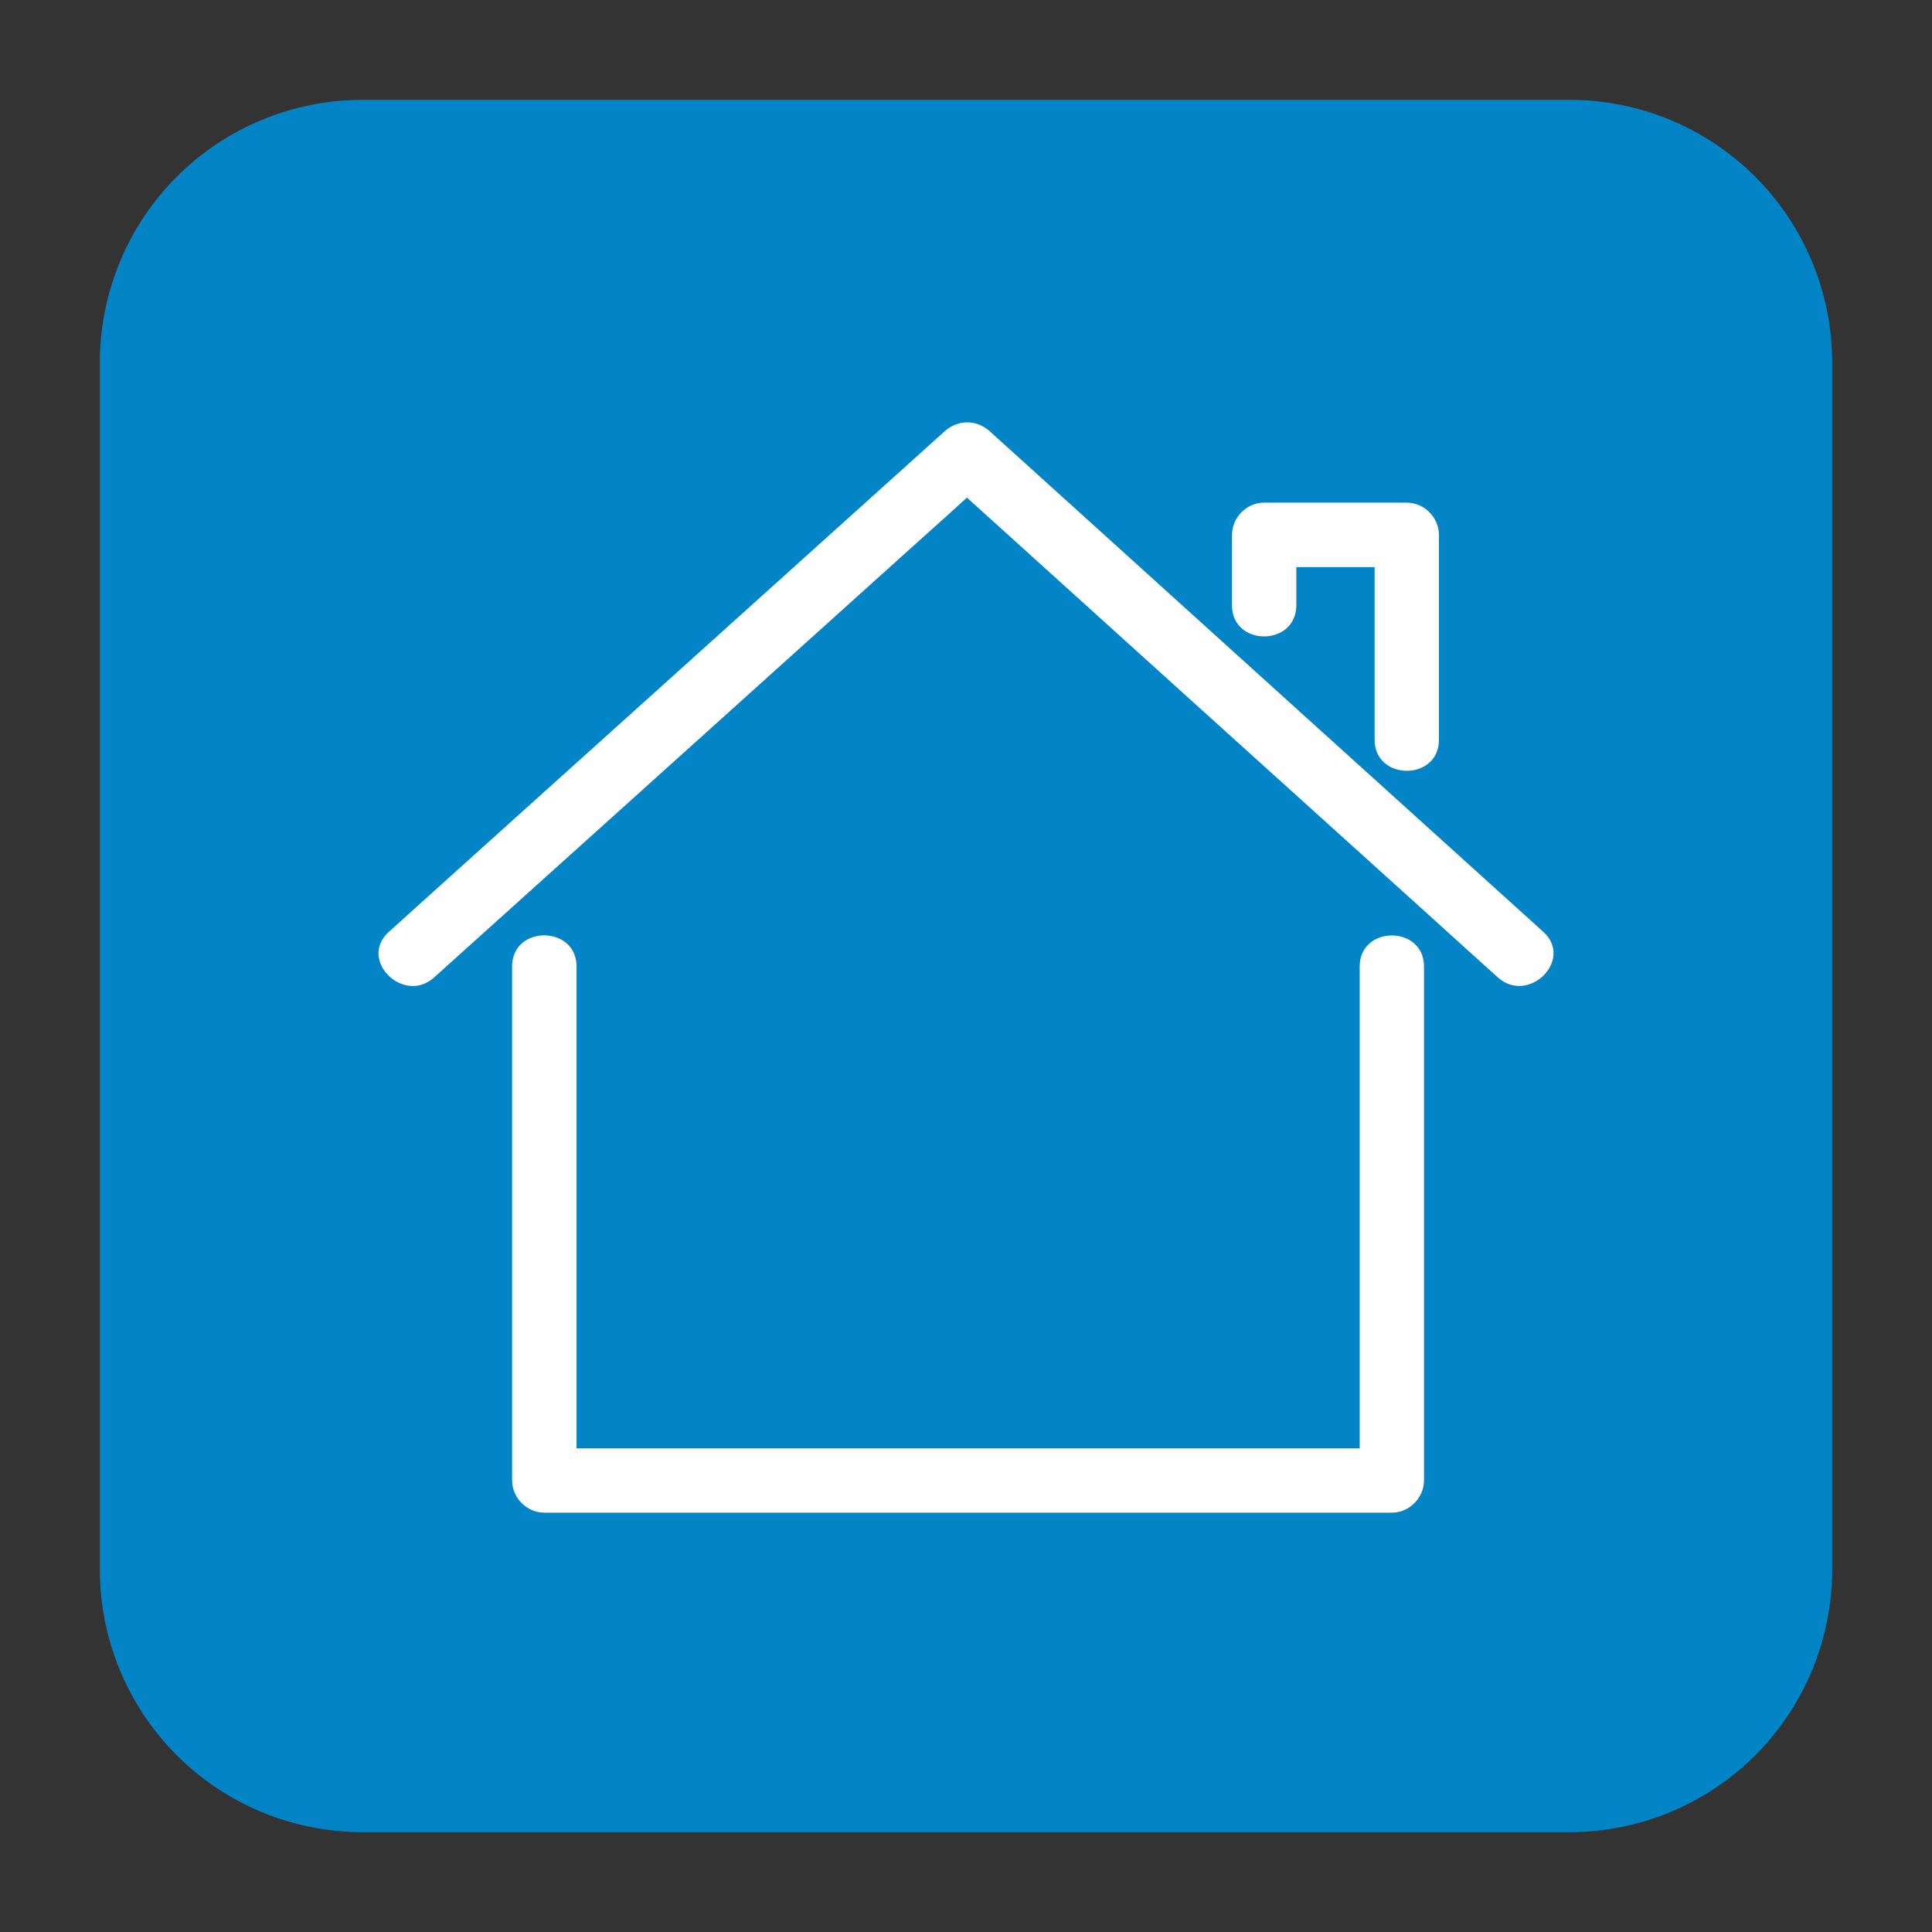 <?xml version="1.0" encoding="UTF-8"?>
<svg xmlns="http://www.w3.org/2000/svg" xmlns:xlink="http://www.w3.org/1999/xlink" width="48px" height="48px" viewBox="0 0 48 48" version="1.1">
<rect x="0" y="0" width="48" height="48" fill="#333333" stroke="none"/>
<defs>
<clipPath id="clip1">
  <path d="M 2.48 2.48 L 45.52 2.48 L 45.52 45.52 L 2.48 45.52 Z M 2.48 2.48 "/>
</clipPath>
<clipPath id="clip2">
  <path d="M 9.008 2.48 L 38.992 2.48 C 40.723 2.48 42.387 3.168 43.609 4.391 C 44.832 5.613 45.52 7.277 45.52 9.008 L 45.52 38.992 C 45.52 40.723 44.832 42.387 43.609 43.609 C 42.387 44.832 40.723 45.52 38.992 45.52 L 9.008 45.52 C 7.277 45.52 5.613 44.832 4.391 43.609 C 3.168 42.387 2.48 40.723 2.48 38.992 L 2.48 9.008 C 2.48 7.277 3.168 5.613 4.391 4.391 C 5.613 3.168 7.277 2.48 9.008 2.48 Z M 9.008 2.48 "/>
</clipPath>
<clipPath id="clip3">
  <path d="M 9.344 10.418 L 38.656 10.418 L 38.656 37.625 L 9.344 37.625 Z M 9.344 10.418 "/>
</clipPath>
</defs>
<g id="surface1">
<g clip-path="url(#clip1)" clip-rule="nonzero">
<g clip-path="url(#clip2)" clip-rule="nonzero">
<path style=" stroke:none;fill-rule:nonzero;fill:rgb(0.784%,51.765%,78.039%);fill-opacity:1;" d="M 2.48 2.48 L 45.52 2.48 L 45.52 45.52 L 2.48 45.52 Z M 2.48 2.48 "/>
</g>
</g>
<g clip-path="url(#clip3)" clip-rule="nonzero">
<path style=" stroke:none;fill-rule:nonzero;fill:rgb(100%,100%,100%);fill-opacity:1;" d="M 35.379 24.012 C 35.379 24.547 35.379 25.086 35.379 25.621 C 35.379 29.34 35.379 33.062 35.379 36.781 C 35.379 37.215 35.012 37.582 34.578 37.582 C 33.715 37.582 32.848 37.582 31.984 37.582 C 25.832 37.582 19.676 37.582 13.523 37.582 C 13.09 37.582 12.723 37.215 12.723 36.781 C 12.723 36.246 12.723 35.707 12.723 35.172 C 12.723 31.453 12.723 27.73 12.723 24.012 C 12.723 22.977 14.324 22.984 14.324 24.012 C 14.324 24.547 14.324 25.086 14.324 25.621 C 14.324 29.074 14.324 32.531 14.324 35.984 C 14.922 35.984 15.52 35.984 16.117 35.984 C 22.004 35.984 27.891 35.984 33.781 35.984 C 33.781 35.715 33.781 35.441 33.781 35.172 C 33.781 31.453 33.781 27.73 33.781 24.012 C 33.781 22.984 35.379 22.984 35.379 24.012 Z M 38.344 23.152 C 34.324 19.52 30.312 15.891 26.301 12.262 C 25.73 11.746 25.164 11.234 24.594 10.719 C 24.266 10.418 23.797 10.418 23.465 10.719 C 19.434 14.352 15.402 17.98 11.371 21.609 C 10.801 22.125 10.23 22.637 9.66 23.152 C 8.891 23.844 10.027 24.973 10.789 24.281 C 14.82 20.652 18.848 17.027 22.875 13.398 C 23.262 13.055 23.641 12.711 24.023 12.363 C 27.852 15.824 31.676 19.285 35.504 22.738 C 36.074 23.254 36.637 23.766 37.211 24.281 C 37.973 24.969 39.109 23.844 38.344 23.152 Z M 32.207 15.035 C 32.207 14.719 32.207 14.406 32.207 14.09 C 32.855 14.09 33.504 14.09 34.152 14.09 C 34.152 15.516 34.152 16.949 34.152 18.379 C 34.152 19.406 35.75 19.41 35.75 18.379 C 35.75 16.684 35.75 14.988 35.75 13.289 C 35.75 12.855 35.383 12.488 34.949 12.488 C 33.766 12.488 32.59 12.488 31.406 12.488 C 30.973 12.488 30.609 12.855 30.609 13.289 C 30.609 13.871 30.609 14.453 30.609 15.035 C 30.602 16.07 32.207 16.07 32.207 15.035 Z M 32.207 15.035 "/>
</g>
</g>
</svg>
